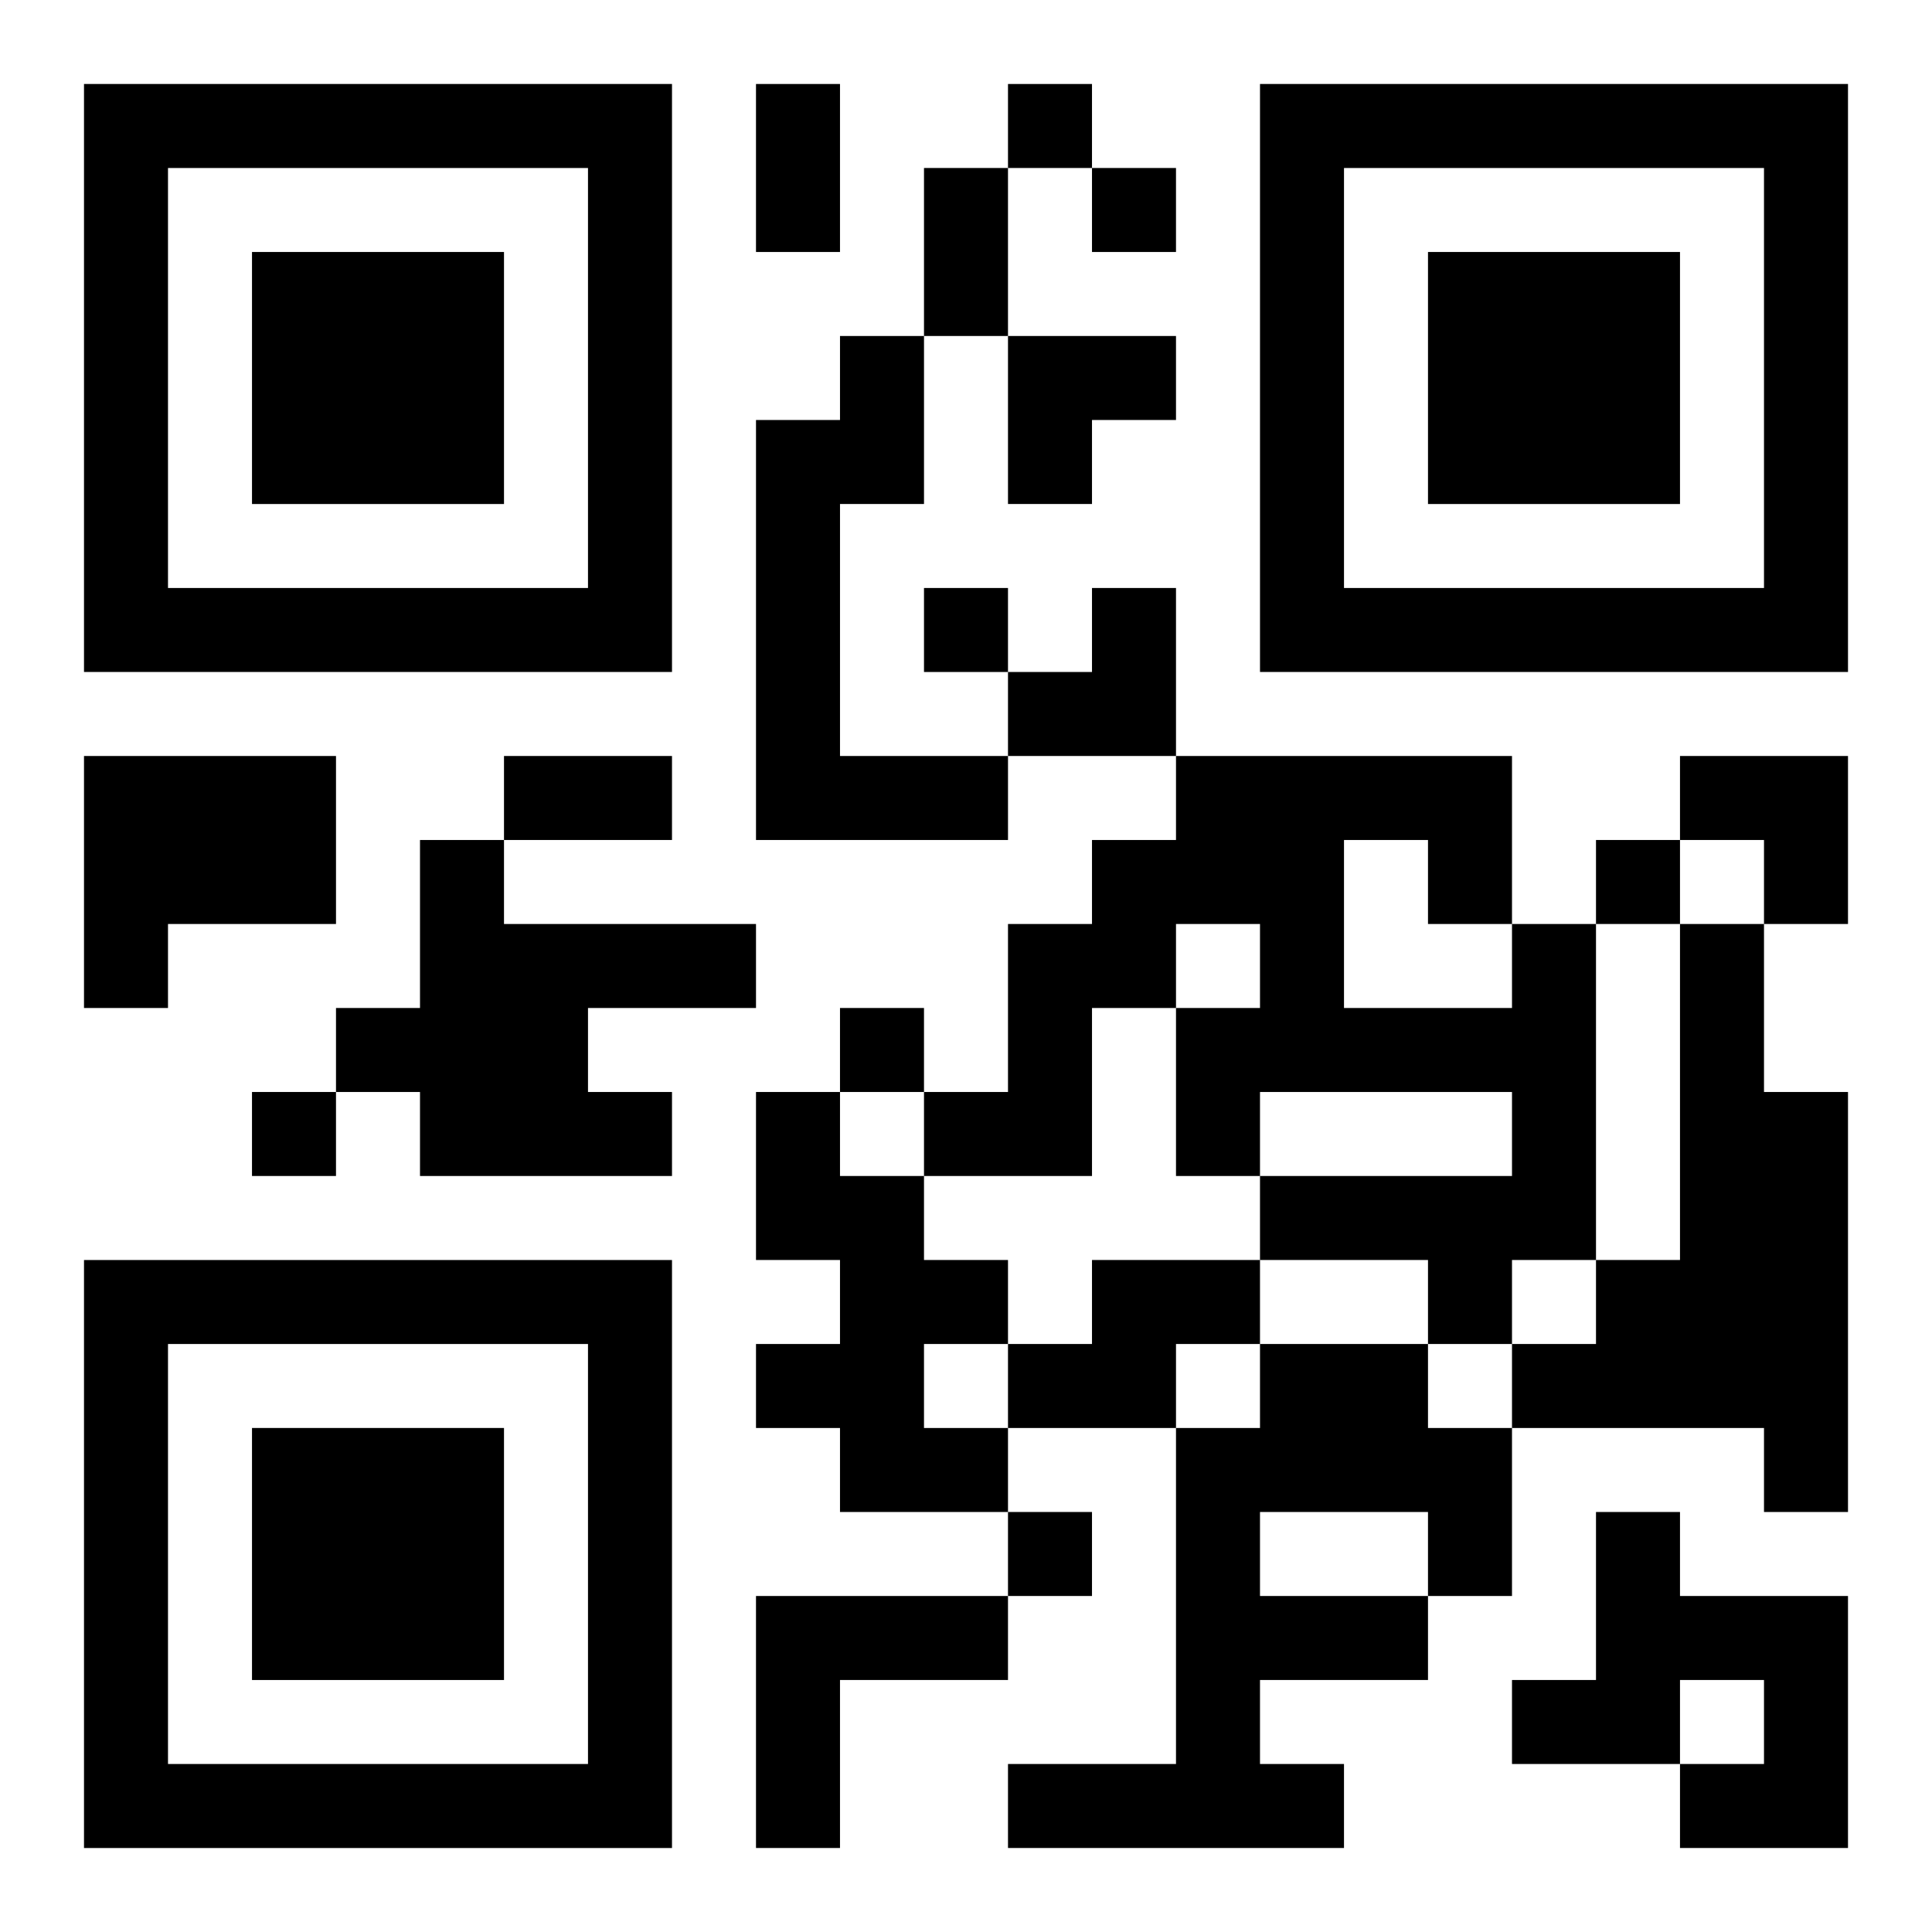 <?xml version="1.0" encoding="UTF-8"?>
<svg width="250" height="250" baseProfile="full" version="1.1" viewBox="-1 -1 23 23" xmlns="http://www.w3.org/2000/svg" xmlns:xlink="http://www.w3.org/1999/xlink"><symbol id="a"><path d="m0 7v7h7v-7h-7zm1 1h5v5h-5v-5zm1 1v3h3v-3h-3z"/></symbol><use y="-7" xlink:href="#a"/><use y="7" xlink:href="#a"/><use x="14" y="-7" xlink:href="#a"/><path d="m9 3h1v2h-1v3h2v1h-3v-5h1v-1m-9 5h3v2h-2v1h-1v-3m4 1h1v1h3v1h-2v1h1v1h-3v-1h-1v-1h1v-2m13 1h1v4h-1v1h-1v-1h-2v-1h3v-1h-3v1h-1v-2h1v-1h-1v1h-1v2h-2v-1h1v-2h1v-1h1v-1h4v2m-2-1v2h2v-1h-1v-1h-1m4 1h1v2h1v5h-1v-1h-3v-1h1v-1h1v-4m-11 2h1v1h1v1h1v1h-1v1h1v1h-2v-1h-1v-1h1v-1h-1v-2m4 2h2v1h-1v1h-2v-1h1v-1m2 1h2v1h1v2h-1v1h-2v1h1v1h-4v-1h2v-4h1v-1m0 2v1h2v-1h-2m4 0h1v1h2v3h-2v-1h1v-1h-1v1h-2v-1h1v-2m-10 1h3v1h-2v2h-1v-3m3-18v1h1v-1h-1m1 1v1h1v-1h-1m-2 5v1h1v-1h-1m8 3v1h1v-1h-1m-9 2v1h1v-1h-1m-7 1v1h1v-1h-1m9 5v1h1v-1h-1m-3-17h1v2h-1v-2m2 1h1v2h-1v-2m-5 7h2v1h-2v-1m6-5h2v1h-1v1h-1zm0 3m1 0h1v2h-2v-1h1zm7 2h2v2h-1v-1h-1z"/></svg>
